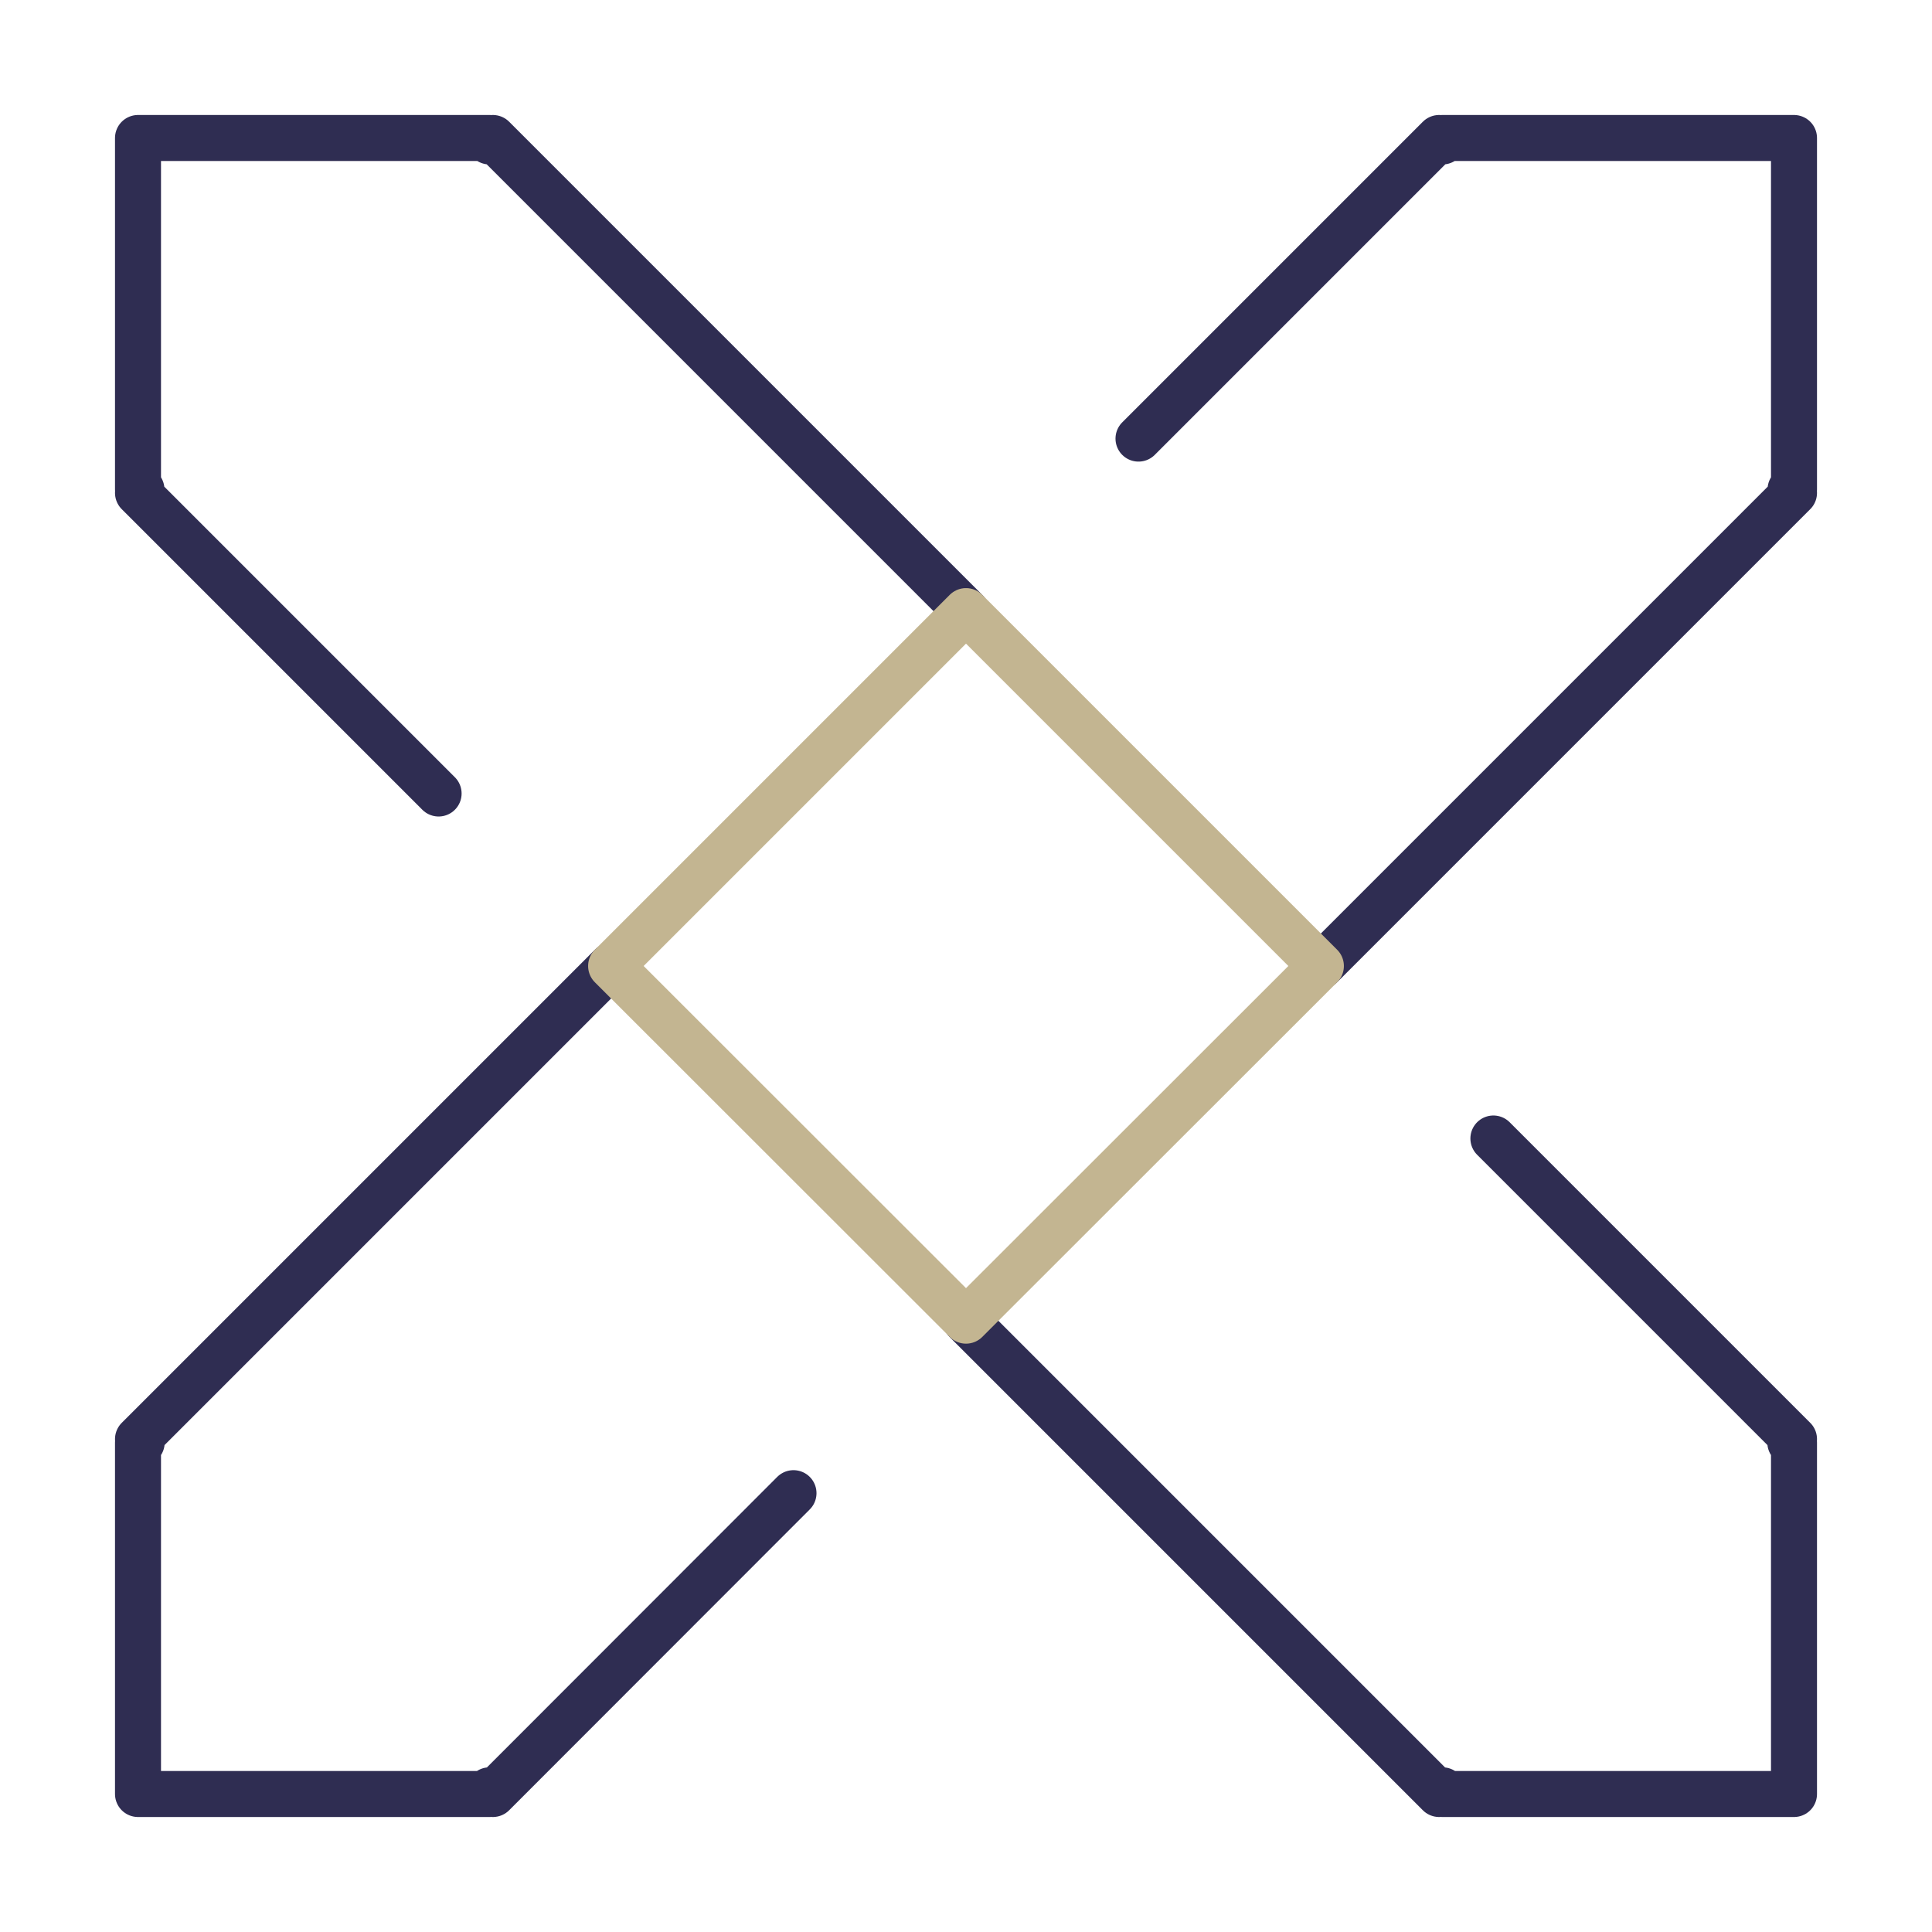 <?xml version="1.0" encoding="utf-8"?>
<!-- Generator: Adobe Illustrator 27.0.0, SVG Export Plug-In . SVG Version: 6.00 Build 0)  -->
<svg version="1.1" id="图层_1" xmlns="http://www.w3.org/2000/svg" xmlns:xlink="http://www.w3.org/1999/xlink" x="0px" y="0px"
	 viewBox="0 0 84 84" style="enable-background:new 0 0 84 84;" xml:space="preserve">
<style type="text/css">
	
		.st0{fill-rule:evenodd;clip-rule:evenodd;fill:none;stroke:#2F2D52;stroke-width:2;stroke-linecap:round;stroke-linejoin:round;stroke-miterlimit:10;}
	
		.st1{fill-rule:evenodd;clip-rule:evenodd;fill:none;stroke:#C3B591;stroke-width:2;stroke-linecap:round;stroke-linejoin:round;stroke-miterlimit:10;}
</style>
<polyline class="st0" points="49.5,19.07 62.57,6 62.72,6.15 62.72,6 78,6 78,21.28 77.85,21.28 78,21.43 57.43,42 "/>
<polyline class="st0" points="19.07,34.5 6,21.43 6.15,21.28 6,21.28 6,6 21.28,6 21.28,6.15 21.43,6 42,26.57 "/>
<polyline class="st0" points="34.5,64.92 21.43,78 21.28,77.84 21.28,78 6,78 6,62.72 6.16,62.72 6,62.57 26.57,42 "/>
<polyline class="st0" points="64.93,49.5 78,62.57 77.84,62.72 78,62.72 78,78 62.72,78 62.72,77.84 62.57,78 42,57.43 42,57.43 
	42,57.43 "/>
<polygon class="st1" points="42,26.57 26.57,42 26.57,42 42,57.42 57.43,42 "/>
</svg>
